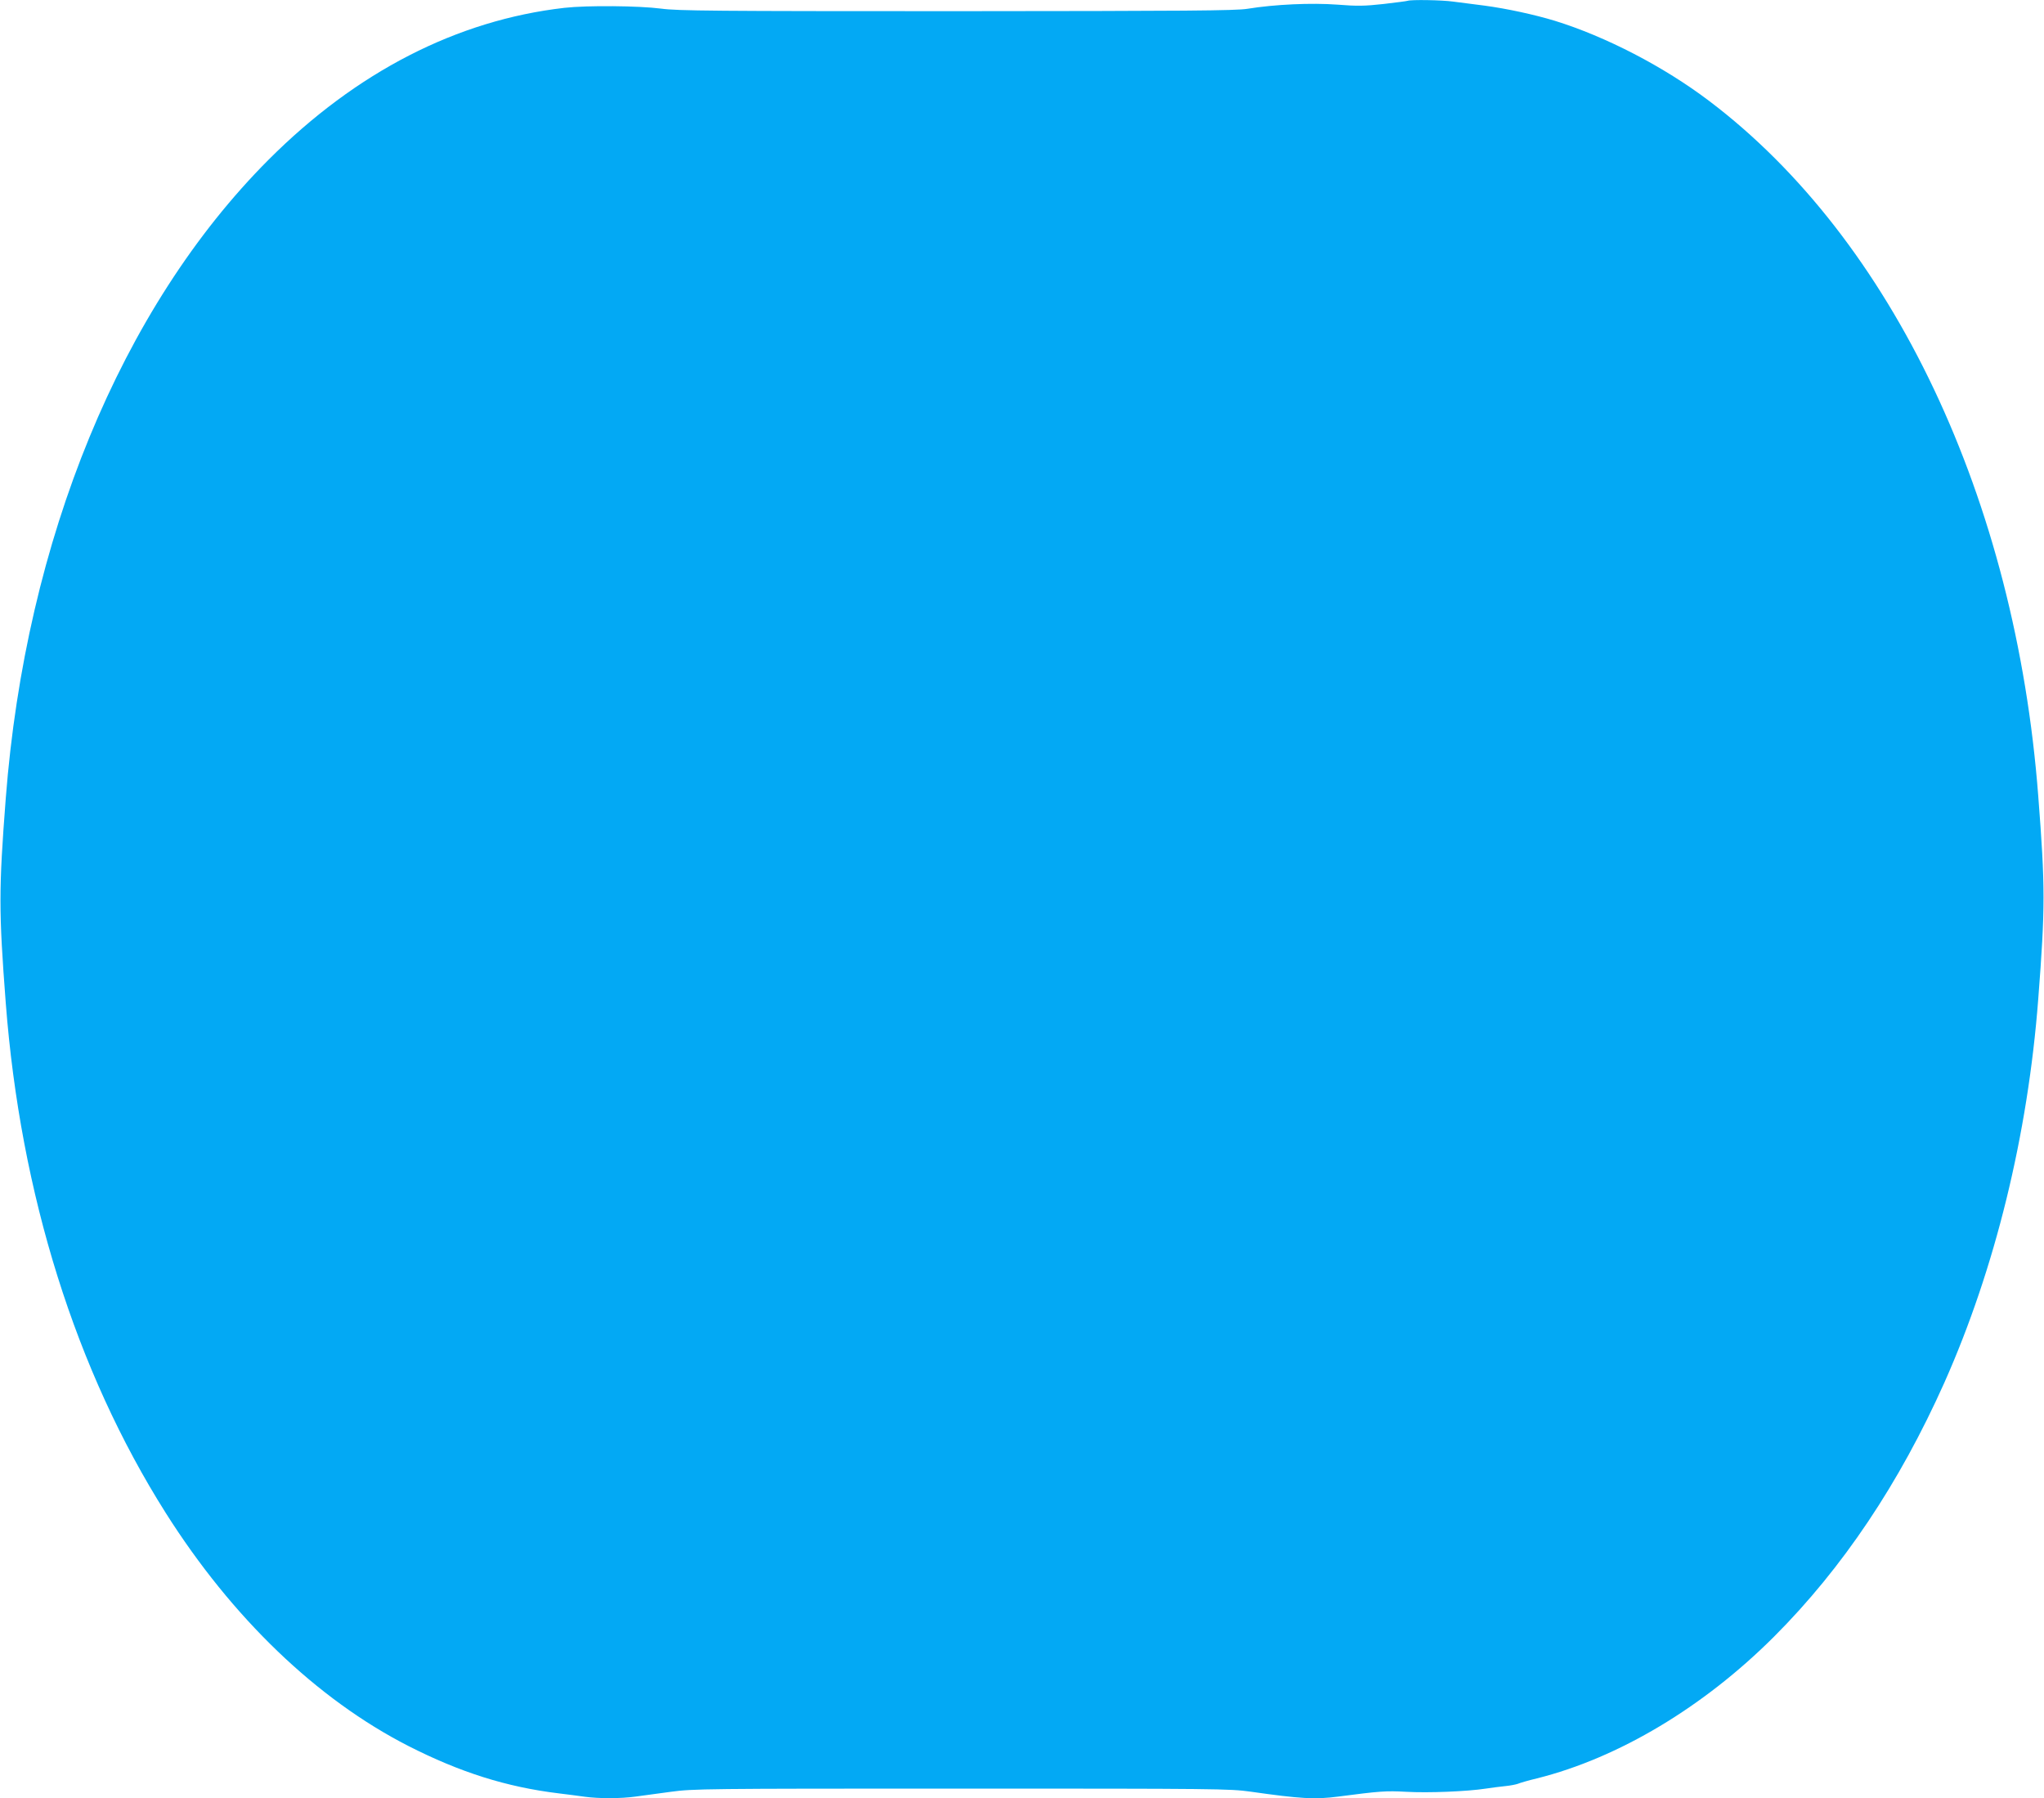 <?xml version="1.0" standalone="no"?>
<!DOCTYPE svg PUBLIC "-//W3C//DTD SVG 20010904//EN"
 "http://www.w3.org/TR/2001/REC-SVG-20010904/DTD/svg10.dtd">
<svg version="1.0" xmlns="http://www.w3.org/2000/svg"
 width="1280pt" height="1126pt" viewBox="0 0 1280 1126"
 preserveAspectRatio="xMidYMid meet">
<g transform="translate(0,1126) scale(0.1,-0.1)"
fill="#03a9f4" stroke="none">
<path d="M8815 11255 c-5 -2 -73 -11 -151 -20 -118 -13 -165 -14 -290 -4 -160
12 -390 2 -562 -26 -72 -12 -380 -14 -1822 -15 -1517 0 -1749 2 -1850 16 -138
18 -462 21 -605 5 -673 -77 -1304 -401 -1854 -952 -922 -924 -1520 -2378
-1645 -3999 -44 -571 -44 -705 0 -1280 92 -1198 438 -2302 1002 -3194 415
-656 946 -1166 1519 -1459 324 -165 614 -257 943 -297 52 -6 125 -16 162 -21
88 -12 225 -12 318 1 41 6 141 19 221 30 142 19 204 20 1820 20 1600 0 1680
-1 1809 -19 315 -45 406 -50 550 -31 261 34 299 37 425 30 138 -8 384 2 500
20 39 6 95 13 125 16 30 3 64 10 75 14 11 5 65 21 120 34 511 128 1044 447
1485 888 429 429 785 961 1066 1590 317 712 523 1550 588 2403 44 570 44 703
0 1270 -142 1859 -913 3485 -2061 4353 -284 215 -647 403 -967 502 -129 39
-299 76 -441 95 -66 8 -154 20 -195 25 -71 10 -263 13 -285 5z"/>
</g>
</svg>
